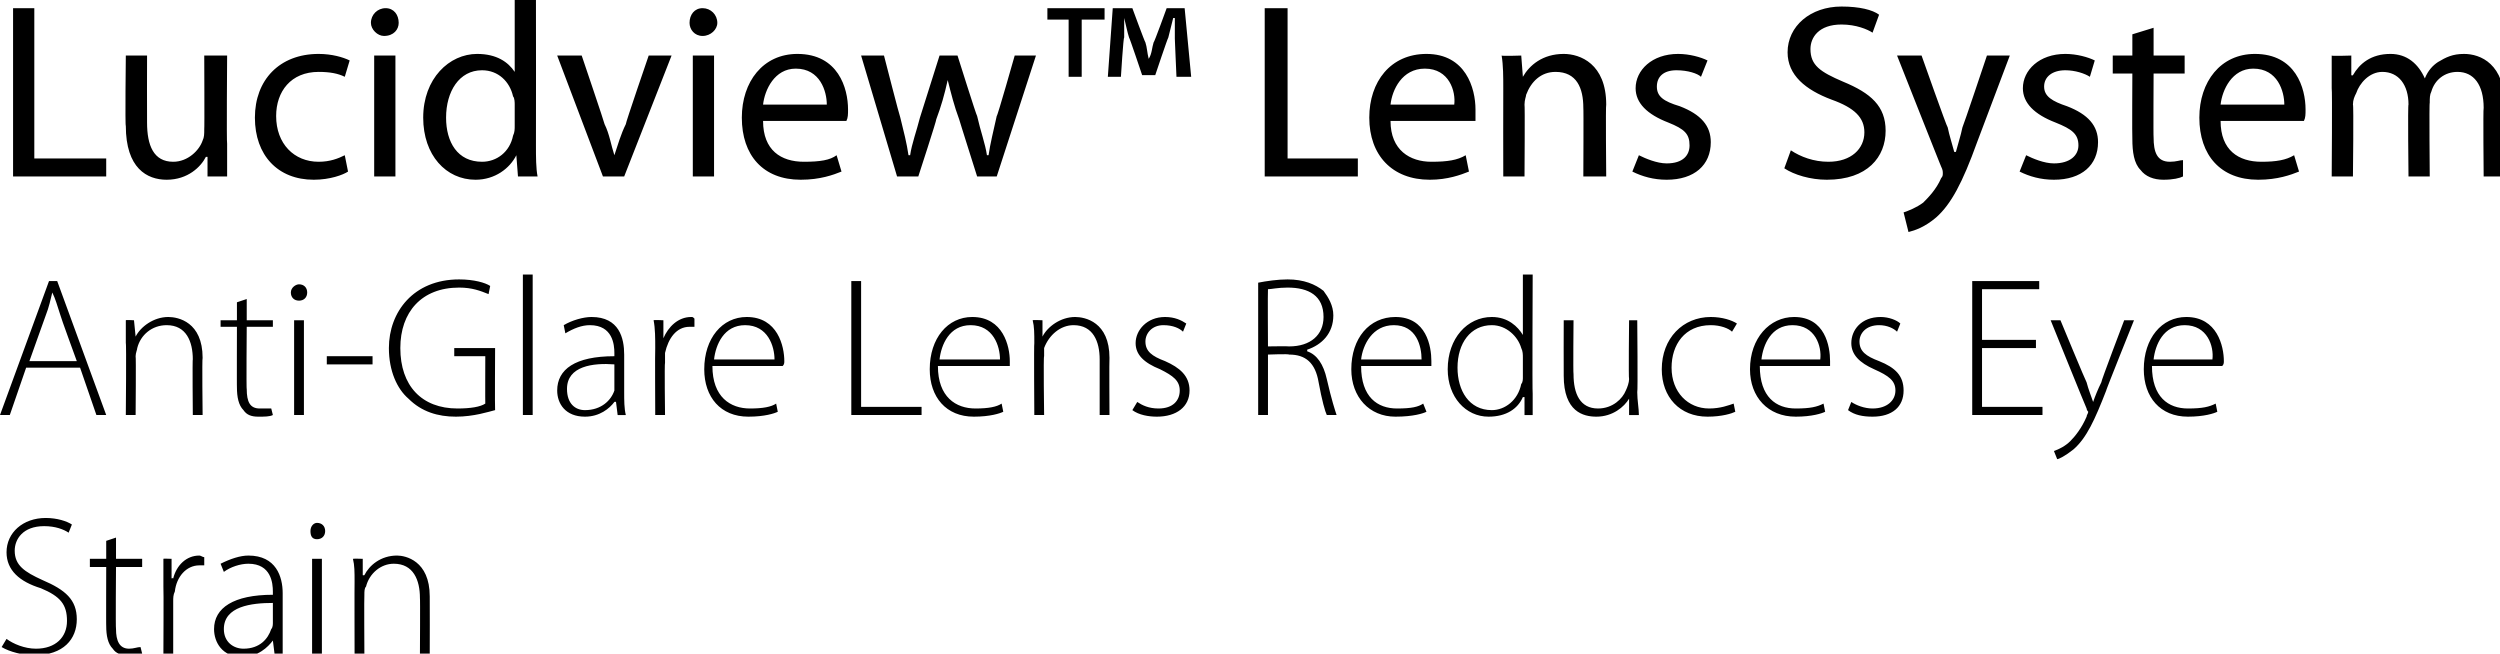 <?xml version="1.0" standalone="no"?><!DOCTYPE svg PUBLIC "-//W3C//DTD SVG 1.1//EN" "http://www.w3.org/Graphics/SVG/1.1/DTD/svg11.dtd"><svg xmlns="http://www.w3.org/2000/svg" version="1.1" style="left: 0.23% !important; width: 95.08% !important;top: 1.5% !important; height98.83% !important;" width="153px" height="40px" viewBox="0 0 153 40">  <desc>Lucidview™ Lens System Anti-Glare Lens Reduces Eye Strain</desc>  <defs/>  <g id="Polygon54641">    <path d="M 0.4 39.1 C 0.8 39.4 1.5 39.7 2.2 39.7 C 3.4 39.7 4.1 39 4.1 38 C 4.1 37 3.7 36.5 2.5 36 C 1.2 35.6 0.4 34.9 0.4 33.8 C 0.4 32.6 1.4 31.7 2.8 31.7 C 3.5 31.7 4.1 31.9 4.4 32.1 C 4.4 32.1 4.2 32.6 4.2 32.6 C 3.9 32.4 3.4 32.2 2.7 32.2 C 1.4 32.2 0.9 33 0.9 33.7 C 0.9 34.6 1.5 35 2.6 35.5 C 4 36.1 4.7 36.7 4.7 37.9 C 4.7 39.1 3.9 40.1 2.1 40.1 C 1.4 40.1 0.6 39.9 0.1 39.6 C 0.1 39.6 0.4 39.1 0.4 39.1 Z M 7.1 32.9 L 7.1 34.2 L 8.7 34.2 L 8.7 34.7 L 7.1 34.7 C 7.1 34.7 7.07 38.45 7.1 38.5 C 7.1 39.2 7.3 39.7 7.9 39.7 C 8.2 39.7 8.4 39.6 8.6 39.6 C 8.6 39.6 8.7 40 8.7 40 C 8.5 40.1 8.2 40.1 7.9 40.1 C 7.4 40.1 7.1 40 6.9 39.7 C 6.6 39.4 6.5 38.9 6.5 38.3 C 6.49 38.34 6.5 34.7 6.5 34.7 L 5.5 34.7 L 5.5 34.2 L 6.5 34.2 L 6.5 33.1 L 7.1 32.9 Z M 10 35.9 C 10 35.3 10 34.8 10 34.2 C 9.97 34.18 10.5 34.2 10.5 34.2 L 10.5 35.4 C 10.5 35.4 10.57 35.36 10.6 35.4 C 10.8 34.6 11.4 34 12.2 34 C 12.3 34 12.4 34.1 12.5 34.1 C 12.5 34.1 12.5 34.6 12.5 34.6 C 12.4 34.6 12.3 34.6 12.2 34.6 C 11.4 34.6 10.8 35.3 10.7 36.2 C 10.6 36.4 10.6 36.6 10.6 36.8 C 10.6 36.79 10.6 40 10.6 40 L 10 40 C 10 40 10.02 35.93 10 35.9 Z M 17.3 38.6 C 17.3 39.1 17.3 39.6 17.3 40 C 17.35 40.02 16.8 40 16.8 40 L 16.7 39.2 C 16.7 39.2 16.7 39.18 16.7 39.2 C 16.4 39.6 15.8 40.2 14.8 40.2 C 13.6 40.2 13.1 39.3 13.1 38.5 C 13.1 37.2 14.3 36.4 16.7 36.4 C 16.7 36.4 16.7 36.2 16.7 36.2 C 16.7 35.7 16.6 34.5 15.2 34.5 C 14.7 34.5 14.1 34.7 13.7 35 C 13.7 35 13.5 34.5 13.5 34.5 C 14.1 34.2 14.7 34 15.2 34 C 16.9 34 17.3 35.3 17.3 36.3 C 17.3 36.3 17.3 38.6 17.3 38.6 Z M 16.7 36.9 C 15.4 36.9 13.7 37.1 13.7 38.5 C 13.7 39.3 14.3 39.7 14.9 39.7 C 15.9 39.7 16.4 39.1 16.6 38.5 C 16.7 38.4 16.7 38.2 16.7 38.1 C 16.7 38.1 16.7 36.9 16.7 36.9 Z M 19.1 40 L 19.1 34.2 L 19.7 34.2 L 19.7 40 L 19.1 40 Z M 19.4 33 C 19.1 33 19 32.8 19 32.5 C 19 32.2 19.2 32 19.4 32 C 19.7 32 19.9 32.2 19.9 32.5 C 19.9 32.8 19.7 33 19.4 33 C 19.4 33 19.4 33 19.4 33 Z M 21.7 35.6 C 21.7 35 21.7 34.6 21.6 34.2 C 21.65 34.18 22.2 34.2 22.2 34.2 L 22.2 35.2 C 22.2 35.2 22.25 35.22 22.3 35.2 C 22.6 34.6 23.3 34 24.3 34 C 24.8 34 26.3 34.3 26.3 36.5 C 26.31 36.51 26.3 40 26.3 40 L 25.7 40 C 25.7 40 25.72 36.56 25.7 36.6 C 25.7 35.5 25.3 34.5 24.1 34.5 C 23.3 34.5 22.6 35.1 22.4 35.9 C 22.3 36 22.3 36.2 22.3 36.4 C 22.28 36.39 22.3 40 22.3 40 L 21.7 40 C 21.7 40 21.69 35.58 21.7 35.6 Z " stroke="none" fill="#000"/>  </g>  <g id="Polygon54640">    <path d="M 1.6 22.5 L 0.6 25.4 L 0 25.4 L 3 17.2 L 3.5 17.2 L 6.5 25.4 L 5.9 25.4 L 4.9 22.5 L 1.6 22.5 Z M 4.7 22.1 C 4.7 22.1 3.68 19.31 3.7 19.3 C 3.5 18.7 3.4 18.3 3.2 17.9 C 3.2 17.9 3.2 17.9 3.2 17.9 C 3.1 18.3 3 18.8 2.8 19.3 C 2.8 19.29 1.8 22.1 1.8 22.1 L 4.7 22.1 Z M 7.7 21 C 7.7 20.4 7.7 20 7.7 19.6 C 7.69 19.57 8.2 19.6 8.2 19.6 L 8.3 20.6 C 8.3 20.6 8.3 20.62 8.3 20.6 C 8.6 20 9.4 19.4 10.3 19.4 C 10.9 19.4 12.4 19.7 12.4 21.9 C 12.36 21.91 12.4 25.4 12.4 25.4 L 11.8 25.4 C 11.8 25.4 11.77 21.95 11.8 22 C 11.8 20.9 11.4 19.9 10.2 19.9 C 9.3 19.9 8.6 20.5 8.4 21.3 C 8.4 21.4 8.3 21.6 8.3 21.8 C 8.33 21.78 8.3 25.4 8.3 25.4 L 7.7 25.4 C 7.7 25.4 7.74 20.97 7.7 21 Z M 15.1 18.3 L 15.1 19.6 L 16.7 19.6 L 16.7 20 L 15.1 20 C 15.1 20 15.07 23.84 15.1 23.8 C 15.1 24.6 15.3 25 15.9 25 C 16.2 25 16.4 25 16.6 25 C 16.6 25 16.7 25.4 16.7 25.4 C 16.5 25.5 16.2 25.5 15.8 25.5 C 15.4 25.5 15.1 25.4 14.9 25.1 C 14.6 24.8 14.5 24.3 14.5 23.7 C 14.49 23.73 14.5 20 14.5 20 L 13.5 20 L 13.5 19.6 L 14.5 19.6 L 14.5 18.5 L 15.1 18.3 Z M 18 25.4 L 18 19.6 L 18.6 19.6 L 18.6 25.4 L 18 25.4 Z M 18.3 18.4 C 18 18.4 17.8 18.2 17.8 17.9 C 17.8 17.6 18.1 17.4 18.3 17.4 C 18.6 17.4 18.8 17.6 18.8 17.9 C 18.8 18.2 18.6 18.4 18.3 18.4 C 18.3 18.4 18.3 18.4 18.3 18.4 Z M 22.8 21.8 L 22.8 22.3 L 20 22.3 L 20 21.8 L 22.8 21.8 Z M 30.3 25.1 C 29.9 25.2 29 25.5 27.9 25.5 C 26.8 25.5 25.8 25.2 25 24.4 C 24.3 23.8 23.8 22.7 23.8 21.3 C 23.8 19.1 25.3 17.1 28.1 17.1 C 29 17.1 29.7 17.3 30 17.5 C 30 17.5 29.9 18 29.9 18 C 29.4 17.8 28.9 17.6 28.1 17.6 C 25.8 17.6 24.5 19.1 24.5 21.3 C 24.5 23.6 25.8 25 28 25 C 28.8 25 29.4 24.9 29.7 24.7 C 29.69 24.72 29.7 21.8 29.7 21.8 L 27.8 21.8 L 27.8 21.3 L 30.3 21.3 C 30.3 21.3 30.28 25.06 30.3 25.1 Z M 32 16.8 L 32.6 16.8 L 32.6 25.4 L 32 25.4 L 32 16.8 Z M 38.2 24 C 38.2 24.5 38.2 25 38.3 25.4 C 38.29 25.41 37.8 25.4 37.8 25.4 L 37.7 24.6 C 37.7 24.6 37.64 24.57 37.6 24.6 C 37.3 25 36.7 25.5 35.8 25.5 C 34.6 25.5 34.1 24.7 34.1 23.9 C 34.1 22.6 35.2 21.8 37.6 21.8 C 37.6 21.8 37.6 21.6 37.6 21.6 C 37.6 21.1 37.5 19.9 36.1 19.9 C 35.6 19.9 35.1 20.1 34.6 20.4 C 34.6 20.4 34.5 19.9 34.5 19.9 C 35 19.6 35.7 19.4 36.2 19.4 C 37.9 19.4 38.2 20.7 38.2 21.7 C 38.2 21.7 38.2 24 38.2 24 Z M 37.6 22.3 C 36.3 22.2 34.7 22.4 34.7 23.8 C 34.7 24.7 35.2 25.1 35.8 25.1 C 36.8 25.1 37.4 24.5 37.6 23.9 C 37.6 23.8 37.6 23.6 37.6 23.5 C 37.6 23.5 37.6 22.3 37.6 22.3 Z M 40.1 21.3 C 40.1 20.7 40.1 20.1 40 19.6 C 40.03 19.57 40.6 19.6 40.6 19.6 L 40.6 20.7 C 40.6 20.7 40.62 20.75 40.6 20.7 C 40.9 20 41.5 19.4 42.3 19.4 C 42.4 19.4 42.4 19.4 42.5 19.5 C 42.5 19.5 42.5 20 42.5 20 C 42.4 20 42.4 20 42.2 20 C 41.4 20 40.9 20.7 40.7 21.6 C 40.7 21.8 40.7 22 40.7 22.2 C 40.66 22.19 40.7 25.4 40.7 25.4 L 40.1 25.4 C 40.1 25.4 40.08 21.32 40.1 21.3 Z M 43.6 22.4 C 43.6 24.3 44.7 25 45.9 25 C 46.7 25 47.2 24.9 47.5 24.7 C 47.5 24.7 47.6 25.2 47.6 25.2 C 47.4 25.3 46.8 25.5 45.8 25.5 C 44.1 25.5 43.1 24.3 43.1 22.6 C 43.1 20.7 44.2 19.4 45.7 19.4 C 47.6 19.4 48 21.2 48 22.1 C 48 22.2 48 22.3 47.9 22.4 C 47.9 22.4 43.6 22.4 43.6 22.4 Z M 47.4 22 C 47.4 21.2 47 19.9 45.6 19.9 C 44.3 19.9 43.8 21.1 43.7 22 C 43.7 22 47.4 22 47.4 22 Z M 52.1 17.2 L 52.7 17.2 L 52.7 24.9 L 56.4 24.9 L 56.4 25.4 L 52.1 25.4 L 52.1 17.2 Z M 57.4 22.4 C 57.4 24.3 58.5 25 59.7 25 C 60.5 25 61 24.9 61.3 24.7 C 61.3 24.7 61.4 25.2 61.4 25.2 C 61.2 25.3 60.6 25.5 59.6 25.5 C 57.9 25.5 56.9 24.3 56.9 22.6 C 56.9 20.7 58 19.4 59.5 19.4 C 61.4 19.4 61.8 21.2 61.8 22.1 C 61.8 22.2 61.8 22.3 61.8 22.4 C 61.8 22.4 57.4 22.4 57.4 22.4 Z M 61.2 22 C 61.2 21.2 60.8 19.9 59.4 19.9 C 58.1 19.9 57.6 21.1 57.5 22 C 57.5 22 61.2 22 61.2 22 Z M 63.3 21 C 63.3 20.4 63.3 20 63.2 19.6 C 63.22 19.57 63.8 19.6 63.8 19.6 L 63.8 20.6 C 63.8 20.6 63.83 20.62 63.8 20.6 C 64.1 20 64.9 19.4 65.8 19.4 C 66.4 19.4 67.9 19.7 67.9 21.9 C 67.88 21.91 67.9 25.4 67.9 25.4 L 67.3 25.4 C 67.3 25.4 67.3 21.95 67.3 22 C 67.3 20.9 66.9 19.9 65.7 19.9 C 64.9 19.9 64.2 20.5 63.9 21.3 C 63.9 21.4 63.9 21.6 63.9 21.8 C 63.85 21.78 63.9 25.4 63.9 25.4 L 63.3 25.4 C 63.3 25.4 63.27 20.97 63.3 21 Z M 69.6 24.6 C 69.9 24.8 70.3 25 70.9 25 C 71.8 25 72.2 24.5 72.2 23.9 C 72.2 23.3 71.8 23 71 22.6 C 70 22.2 69.5 21.7 69.5 21 C 69.5 20.2 70.2 19.4 71.3 19.4 C 71.9 19.4 72.3 19.6 72.6 19.8 C 72.6 19.8 72.4 20.3 72.4 20.3 C 72.2 20.1 71.8 19.9 71.2 19.9 C 70.5 19.9 70.1 20.4 70.1 20.9 C 70.1 21.5 70.5 21.8 71.3 22.1 C 72.2 22.5 72.8 23 72.8 23.9 C 72.8 24.9 72 25.5 70.8 25.5 C 70.3 25.5 69.7 25.4 69.3 25.1 C 69.3 25.1 69.6 24.6 69.6 24.6 Z M 77 17.3 C 77.5 17.2 78.2 17.1 78.8 17.1 C 79.8 17.1 80.5 17.4 81 17.8 C 81.3 18.2 81.6 18.7 81.6 19.3 C 81.6 20.4 80.9 21.1 80 21.4 C 80 21.4 80 21.5 80 21.5 C 80.6 21.7 81 22.3 81.2 23.2 C 81.5 24.5 81.7 25.1 81.8 25.4 C 81.8 25.4 81.2 25.4 81.2 25.4 C 81.1 25.2 80.9 24.5 80.7 23.4 C 80.5 22.2 79.9 21.7 78.9 21.7 C 78.86 21.65 77.6 21.7 77.6 21.7 L 77.6 25.4 L 77 25.4 C 77 25.4 77 17.32 77 17.3 Z M 77.6 21.2 C 77.6 21.2 78.89 21.18 78.9 21.2 C 80.2 21.2 81 20.5 81 19.4 C 81 18.1 80.1 17.6 78.8 17.6 C 78.2 17.6 77.8 17.7 77.6 17.7 C 77.58 17.73 77.6 21.2 77.6 21.2 Z M 83.3 22.4 C 83.3 24.3 84.3 25 85.5 25 C 86.4 25 86.8 24.9 87.1 24.7 C 87.1 24.7 87.3 25.2 87.3 25.2 C 87.1 25.3 86.5 25.5 85.4 25.5 C 83.8 25.5 82.7 24.3 82.7 22.6 C 82.7 20.7 83.8 19.4 85.4 19.4 C 87.3 19.4 87.6 21.2 87.6 22.1 C 87.6 22.2 87.6 22.3 87.6 22.4 C 87.6 22.4 83.3 22.4 83.3 22.4 Z M 87 22 C 87 21.2 86.7 19.9 85.3 19.9 C 84 19.9 83.4 21.1 83.3 22 C 83.3 22 87 22 87 22 Z M 93.8 16.8 C 93.8 16.8 93.77 24.06 93.8 24.1 C 93.8 24.5 93.8 25 93.8 25.4 C 93.82 25.41 93.3 25.4 93.3 25.4 L 93.3 24.3 C 93.3 24.3 93.23 24.31 93.2 24.3 C 92.9 25 92.2 25.5 91.1 25.5 C 89.7 25.5 88.6 24.3 88.6 22.6 C 88.6 20.7 89.8 19.4 91.3 19.4 C 92.3 19.4 92.9 20 93.2 20.5 C 93.17 20.47 93.2 20.5 93.2 20.5 L 93.2 16.8 L 93.8 16.8 Z M 93.2 21.9 C 93.2 21.7 93.2 21.5 93.1 21.3 C 92.9 20.6 92.2 19.9 91.3 19.9 C 90 19.9 89.2 21 89.2 22.5 C 89.2 23.9 89.9 25.1 91.3 25.1 C 92.1 25.1 92.9 24.5 93.1 23.5 C 93.2 23.4 93.2 23.2 93.2 23.1 C 93.2 23.1 93.2 21.9 93.2 21.9 Z M 100.2 24 C 100.2 24.5 100.3 25 100.3 25.4 C 100.29 25.41 99.7 25.4 99.7 25.4 L 99.7 24.4 C 99.7 24.4 99.68 24.37 99.7 24.4 C 99.4 24.9 98.7 25.5 97.7 25.5 C 96.9 25.5 95.7 25.2 95.7 23 C 95.69 22.97 95.7 19.6 95.7 19.6 L 96.3 19.6 C 96.3 19.6 96.27 22.86 96.3 22.9 C 96.3 24.1 96.7 25 97.8 25 C 98.7 25 99.3 24.4 99.5 23.9 C 99.6 23.7 99.7 23.4 99.7 23.2 C 99.66 23.21 99.7 19.6 99.7 19.6 L 100.2 19.6 C 100.2 19.6 100.24 23.99 100.2 24 Z M 106.2 25.2 C 106 25.3 105.4 25.5 104.5 25.5 C 102.8 25.5 101.7 24.3 101.7 22.6 C 101.7 20.7 103 19.4 104.7 19.4 C 105.4 19.4 106 19.6 106.3 19.8 C 106.3 19.8 106 20.3 106 20.3 C 105.8 20.1 105.3 19.9 104.7 19.9 C 103.1 19.9 102.3 21.1 102.3 22.5 C 102.3 24 103.3 25 104.6 25 C 105.3 25 105.8 24.8 106.1 24.7 C 106.1 24.7 106.2 25.2 106.2 25.2 Z M 107.7 22.4 C 107.7 24.3 108.7 25 109.9 25 C 110.8 25 111.2 24.9 111.6 24.7 C 111.6 24.7 111.7 25.2 111.7 25.2 C 111.5 25.3 110.9 25.5 109.9 25.5 C 108.2 25.5 107.1 24.3 107.1 22.6 C 107.1 20.7 108.3 19.4 109.8 19.4 C 111.7 19.4 112 21.2 112 22.1 C 112 22.2 112 22.3 112 22.4 C 112 22.4 107.7 22.4 107.7 22.4 Z M 111.4 22 C 111.5 21.2 111.1 19.9 109.7 19.9 C 108.4 19.9 107.9 21.1 107.8 22 C 107.8 22 111.4 22 111.4 22 Z M 113.3 24.6 C 113.6 24.8 114.1 25 114.6 25 C 115.5 25 116 24.5 116 23.9 C 116 23.3 115.6 23 114.7 22.6 C 113.8 22.2 113.3 21.7 113.3 21 C 113.3 20.2 113.9 19.4 115.1 19.4 C 115.6 19.4 116.1 19.6 116.3 19.8 C 116.3 19.8 116.1 20.3 116.1 20.3 C 115.9 20.1 115.5 19.9 115 19.9 C 114.2 19.9 113.8 20.4 113.8 20.9 C 113.8 21.5 114.2 21.8 115 22.1 C 116 22.5 116.5 23 116.5 23.9 C 116.5 24.9 115.8 25.5 114.6 25.5 C 114 25.5 113.5 25.4 113.1 25.1 C 113.1 25.1 113.3 24.6 113.3 24.6 Z M 124.6 21.3 L 121.3 21.3 L 121.3 24.9 L 125 24.9 L 125 25.4 L 120.7 25.4 L 120.7 17.2 L 124.8 17.2 L 124.8 17.7 L 121.3 17.7 L 121.3 20.8 L 124.6 20.8 L 124.6 21.3 Z M 126.1 19.6 C 126.1 19.6 127.67 23.39 127.7 23.4 C 127.8 23.8 128 24.3 128.1 24.6 C 128.1 24.6 128.1 24.6 128.1 24.6 C 128.2 24.3 128.4 23.8 128.6 23.4 C 128.57 23.36 130 19.6 130 19.6 L 130.6 19.6 C 130.6 19.6 128.86 23.93 128.9 23.9 C 128.2 25.7 127.7 26.8 126.9 27.5 C 126.4 27.9 126 28.1 125.9 28.1 C 125.9 28.1 125.7 27.6 125.7 27.6 C 126 27.5 126.4 27.3 126.7 27 C 127 26.7 127.4 26.2 127.7 25.5 C 127.7 25.4 127.8 25.3 127.8 25.2 C 127.8 25.2 127.7 25.1 127.7 25 C 127.68 24.99 125.5 19.6 125.5 19.6 L 126.1 19.6 Z M 131.7 22.4 C 131.7 24.3 132.7 25 133.9 25 C 134.8 25 135.2 24.9 135.6 24.7 C 135.6 24.7 135.7 25.2 135.7 25.2 C 135.5 25.3 134.9 25.5 133.9 25.5 C 132.2 25.5 131.2 24.3 131.2 22.6 C 131.2 20.7 132.3 19.4 133.8 19.4 C 135.7 19.4 136.1 21.2 136.1 22.1 C 136.1 22.2 136.1 22.3 136 22.4 C 136 22.4 131.7 22.4 131.7 22.4 Z M 135.4 22 C 135.5 21.2 135.1 19.9 133.7 19.9 C 132.4 19.9 131.9 21.1 131.8 22 C 131.8 22 135.4 22 135.4 22 Z " stroke="none" fill="#000"/>  </g>  <g id="Polygon54639">    <path d="M 0.8 0.5 L 2.1 0.5 L 2.1 9.7 L 6.5 9.7 L 6.5 10.8 L 0.8 10.8 L 0.8 0.5 Z M 13.9 8.8 C 13.9 9.6 13.9 10.2 13.9 10.8 C 13.92 10.8 12.7 10.8 12.7 10.8 L 12.7 9.6 C 12.7 9.6 12.63 9.6 12.6 9.6 C 12.3 10.2 11.5 11 10.2 11 C 9 11 7.7 10.3 7.7 7.7 C 7.65 7.75 7.7 3.4 7.7 3.4 L 9 3.4 C 9 3.4 8.99 7.5 9 7.5 C 9 8.9 9.4 9.9 10.6 9.9 C 11.5 9.9 12.2 9.2 12.4 8.6 C 12.5 8.4 12.5 8.2 12.5 7.9 C 12.52 7.94 12.5 3.4 12.5 3.4 L 13.9 3.4 C 13.9 3.4 13.86 8.78 13.9 8.8 Z M 21.3 10.5 C 21 10.7 20.2 11 19.2 11 C 17 11 15.6 9.5 15.6 7.2 C 15.6 4.9 17.1 3.3 19.5 3.3 C 20.3 3.3 21 3.5 21.4 3.7 C 21.4 3.7 21.1 4.7 21.1 4.7 C 20.7 4.5 20.2 4.4 19.5 4.4 C 17.8 4.4 16.9 5.6 16.9 7.1 C 16.9 8.8 18 9.9 19.5 9.9 C 20.2 9.9 20.7 9.7 21.1 9.5 C 21.1 9.5 21.3 10.5 21.3 10.5 Z M 22.9 10.8 L 22.9 3.4 L 24.2 3.4 L 24.2 10.8 L 22.9 10.8 Z M 24.4 1.4 C 24.4 1.8 24.1 2.2 23.5 2.2 C 23.1 2.2 22.7 1.8 22.7 1.4 C 22.7 0.9 23.1 0.5 23.6 0.5 C 24.1 0.5 24.4 0.9 24.4 1.4 Z M 32.8 0 C 32.8 0 32.81 8.9 32.8 8.9 C 32.8 9.6 32.8 10.3 32.9 10.8 C 32.87 10.8 31.7 10.8 31.7 10.8 L 31.6 9.5 C 31.6 9.5 31.58 9.53 31.6 9.5 C 31.2 10.3 30.3 11 29.1 11 C 27.3 11 25.9 9.5 25.9 7.2 C 25.9 4.8 27.5 3.3 29.2 3.3 C 30.4 3.3 31.1 3.8 31.5 4.4 C 31.45 4.4 31.5 4.4 31.5 4.4 L 31.5 0 L 32.8 0 Z M 31.5 6.4 C 31.5 6.3 31.5 6 31.4 5.9 C 31.2 5 30.5 4.3 29.5 4.3 C 28.1 4.3 27.3 5.6 27.3 7.2 C 27.3 8.7 28 9.9 29.5 9.9 C 30.4 9.9 31.2 9.3 31.4 8.3 C 31.5 8.1 31.5 7.9 31.5 7.7 C 31.5 7.7 31.5 6.4 31.5 6.4 Z M 35.6 3.4 C 35.6 3.4 37.01 7.56 37 7.6 C 37.3 8.2 37.4 8.9 37.6 9.5 C 37.6 9.5 37.6 9.5 37.6 9.5 C 37.8 8.9 38 8.2 38.3 7.6 C 38.27 7.56 39.7 3.4 39.7 3.4 L 41.1 3.4 L 38.2 10.8 L 36.9 10.8 L 34.1 3.4 L 35.6 3.4 Z M 42.4 10.8 L 42.4 3.4 L 43.7 3.4 L 43.7 10.8 L 42.4 10.8 Z M 43.9 1.4 C 43.9 1.8 43.5 2.2 43 2.2 C 42.5 2.2 42.2 1.8 42.2 1.4 C 42.2 0.9 42.5 0.5 43 0.5 C 43.5 0.5 43.9 0.9 43.9 1.4 Z M 46.7 7.4 C 46.7 9.2 47.8 9.9 49.2 9.9 C 50.2 9.9 50.8 9.8 51.2 9.5 C 51.2 9.5 51.5 10.5 51.5 10.5 C 51 10.7 50.2 11 49 11 C 46.7 11 45.4 9.5 45.4 7.2 C 45.4 5 46.7 3.3 48.8 3.3 C 51.3 3.3 51.9 5.4 51.9 6.7 C 51.9 7 51.9 7.2 51.8 7.4 C 51.8 7.4 46.7 7.4 46.7 7.4 Z M 50.6 6.4 C 50.6 5.6 50.2 4.2 48.7 4.2 C 47.4 4.2 46.8 5.5 46.7 6.4 C 46.7 6.4 50.6 6.4 50.6 6.4 Z M 54.1 3.4 C 54.1 3.4 55.07 7.18 55.1 7.2 C 55.3 8 55.5 8.8 55.6 9.5 C 55.6 9.5 55.7 9.5 55.7 9.5 C 55.8 8.8 56.1 8 56.3 7.2 C 56.3 7.2 57.5 3.4 57.5 3.4 L 58.6 3.4 C 58.6 3.4 59.77 7.12 59.8 7.1 C 60 8 60.3 8.8 60.4 9.5 C 60.4 9.5 60.5 9.5 60.5 9.5 C 60.6 8.8 60.8 8 61 7.1 C 61.04 7.14 62.1 3.4 62.1 3.4 L 63.4 3.4 L 61 10.8 L 59.8 10.8 C 59.8 10.8 58.69 7.29 58.7 7.3 C 58.4 6.5 58.2 5.7 58 4.9 C 58 4.9 58 4.9 58 4.9 C 57.8 5.8 57.6 6.5 57.3 7.3 C 57.34 7.3 56.2 10.8 56.2 10.8 L 54.9 10.8 L 52.7 3.4 L 54.1 3.4 Z M 67.6 0.5 L 67.6 1.2 L 66.2 1.2 L 66.2 4.7 L 65.4 4.7 L 65.4 1.2 L 64.1 1.2 L 64.1 0.5 L 67.6 0.5 Z M 72 4.7 C 72 4.7 71.89 2.25 71.9 2.3 C 71.9 1.9 71.9 1.5 71.9 1.1 C 71.9 1.1 71.8 1.1 71.8 1.1 C 71.7 1.5 71.6 1.9 71.5 2.3 C 71.46 2.33 70.7 4.6 70.7 4.6 L 69.9 4.6 C 69.9 4.6 69.12 2.27 69.1 2.3 C 69 2 68.9 1.5 68.8 1.1 C 68.8 1.1 68.8 1.1 68.8 1.1 C 68.8 1.5 68.8 1.9 68.8 2.3 C 68.75 2.25 68.6 4.7 68.6 4.7 L 67.8 4.7 L 68.1 0.5 L 69.3 0.5 C 69.3 0.5 70.06 2.57 70.1 2.6 C 70.2 2.9 70.2 3.2 70.3 3.6 C 70.3 3.6 70.3 3.6 70.3 3.6 C 70.5 3.3 70.5 2.9 70.6 2.6 C 70.64 2.6 71.4 0.5 71.4 0.5 L 72.5 0.5 L 72.9 4.7 L 72 4.7 Z M 77.4 0.5 L 78.8 0.5 L 78.8 9.7 L 83.1 9.7 L 83.1 10.8 L 77.4 10.8 L 77.4 0.5 Z M 85.1 7.4 C 85.1 9.2 86.3 9.9 87.6 9.9 C 88.6 9.9 89.2 9.8 89.7 9.5 C 89.7 9.5 89.9 10.5 89.9 10.5 C 89.4 10.7 88.6 11 87.5 11 C 85.2 11 83.8 9.5 83.8 7.2 C 83.8 5 85.1 3.3 87.3 3.3 C 89.7 3.3 90.3 5.4 90.3 6.7 C 90.3 7 90.3 7.2 90.3 7.4 C 90.3 7.4 85.1 7.4 85.1 7.4 Z M 89 6.4 C 89.1 5.6 88.7 4.2 87.2 4.2 C 85.8 4.2 85.2 5.5 85.1 6.4 C 85.1 6.4 89 6.4 89 6.4 Z M 92 5.4 C 92 4.7 92 4 91.9 3.4 C 91.93 3.44 93.1 3.4 93.1 3.4 L 93.2 4.7 C 93.2 4.7 93.22 4.65 93.2 4.7 C 93.6 4 94.4 3.3 95.7 3.3 C 96.7 3.3 98.3 3.9 98.3 6.4 C 98.26 6.42 98.3 10.8 98.3 10.8 L 96.9 10.8 C 96.9 10.8 96.92 6.56 96.9 6.6 C 96.9 5.4 96.5 4.4 95.2 4.4 C 94.3 4.4 93.7 5 93.4 5.8 C 93.4 5.9 93.3 6.1 93.3 6.4 C 93.33 6.37 93.3 10.8 93.3 10.8 L 92 10.8 C 92 10.8 91.99 5.43 92 5.4 Z M 100.3 9.5 C 100.7 9.7 101.4 10 102 10 C 103 10 103.4 9.5 103.4 8.9 C 103.4 8.2 103.1 7.9 102.1 7.5 C 100.8 7 100.1 6.3 100.1 5.4 C 100.1 4.3 101.1 3.3 102.7 3.3 C 103.4 3.3 104.1 3.5 104.5 3.7 C 104.5 3.7 104.1 4.7 104.1 4.7 C 103.9 4.5 103.3 4.3 102.6 4.3 C 101.8 4.3 101.4 4.7 101.4 5.3 C 101.4 5.9 101.8 6.2 102.8 6.5 C 104.1 7 104.7 7.7 104.7 8.7 C 104.7 10.1 103.7 11 102 11 C 101.2 11 100.5 10.8 99.9 10.5 C 99.9 10.5 100.3 9.5 100.3 9.5 Z M 109.6 9.2 C 110.2 9.6 111 9.9 111.9 9.9 C 113.3 9.9 114.1 9.1 114.1 8.1 C 114.1 7.2 113.5 6.6 112.1 6.1 C 110.5 5.5 109.4 4.6 109.4 3.2 C 109.4 1.6 110.8 0.4 112.7 0.4 C 113.8 0.4 114.6 0.6 115 0.9 C 115 0.9 114.6 2 114.6 2 C 114.3 1.8 113.6 1.5 112.7 1.5 C 111.3 1.5 110.8 2.3 110.8 3 C 110.8 4 111.4 4.4 112.8 5 C 114.5 5.7 115.4 6.5 115.4 8 C 115.4 9.6 114.3 11 111.8 11 C 110.8 11 109.8 10.7 109.2 10.3 C 109.2 10.3 109.6 9.2 109.6 9.2 Z M 117.6 3.4 C 117.6 3.4 119.15 7.79 119.2 7.8 C 119.3 8.3 119.5 8.9 119.6 9.3 C 119.6 9.3 119.7 9.3 119.7 9.3 C 119.8 8.9 120 8.3 120.1 7.8 C 120.14 7.76 121.6 3.4 121.6 3.4 L 123 3.4 C 123 3.4 121.01 8.69 121 8.7 C 120.1 11.2 119.4 12.5 118.5 13.3 C 117.8 13.9 117.2 14.1 116.8 14.2 C 116.8 14.2 116.5 13 116.5 13 C 116.8 12.9 117.3 12.7 117.7 12.4 C 118 12.1 118.5 11.6 118.8 10.9 C 118.9 10.8 118.9 10.7 118.9 10.6 C 118.9 10.5 118.9 10.4 118.8 10.2 C 118.8 10.23 116.1 3.4 116.1 3.4 L 117.6 3.4 Z M 124 9.5 C 124.4 9.7 125.1 10 125.7 10 C 126.7 10 127.2 9.5 127.2 8.9 C 127.2 8.2 126.8 7.9 125.8 7.5 C 124.5 7 123.8 6.3 123.8 5.4 C 123.8 4.3 124.8 3.3 126.4 3.3 C 127.1 3.3 127.8 3.5 128.2 3.7 C 128.2 3.7 127.9 4.7 127.9 4.7 C 127.6 4.5 127 4.3 126.4 4.3 C 125.6 4.3 125.1 4.7 125.1 5.3 C 125.1 5.9 125.6 6.2 126.5 6.5 C 127.8 7 128.4 7.7 128.4 8.7 C 128.4 10.1 127.4 11 125.7 11 C 124.9 11 124.2 10.8 123.6 10.5 C 123.6 10.5 124 9.5 124 9.5 Z M 131.8 1.7 L 131.8 3.4 L 133.7 3.4 L 133.7 4.5 L 131.8 4.5 C 131.8 4.5 131.78 8.43 131.8 8.4 C 131.8 9.3 132 9.9 132.8 9.9 C 133.2 9.9 133.4 9.8 133.6 9.8 C 133.6 9.8 133.6 10.8 133.6 10.8 C 133.4 10.9 133 11 132.4 11 C 131.8 11 131.3 10.8 131 10.4 C 130.6 10 130.5 9.3 130.5 8.5 C 130.48 8.48 130.5 4.5 130.5 4.5 L 129.3 4.5 L 129.3 3.4 L 130.5 3.4 L 130.5 2.1 L 131.8 1.7 Z M 135.9 7.4 C 135.9 9.2 137 9.9 138.4 9.9 C 139.3 9.9 139.9 9.8 140.4 9.5 C 140.4 9.5 140.7 10.5 140.7 10.5 C 140.2 10.7 139.4 11 138.2 11 C 135.9 11 134.6 9.5 134.6 7.2 C 134.6 5 135.9 3.3 138 3.3 C 140.5 3.3 141.1 5.4 141.1 6.7 C 141.1 7 141.1 7.2 141 7.4 C 141 7.4 135.9 7.4 135.9 7.4 Z M 139.8 6.4 C 139.8 5.6 139.4 4.2 137.9 4.2 C 136.6 4.2 136 5.5 135.9 6.4 C 135.9 6.4 139.8 6.4 139.8 6.4 Z M 142.7 5.4 C 142.7 4.7 142.7 4 142.7 3.4 C 142.68 3.44 143.9 3.4 143.9 3.4 L 143.9 4.6 C 143.9 4.6 143.96 4.64 144 4.6 C 144.4 3.9 145.1 3.3 146.3 3.3 C 147.3 3.3 148 3.9 148.4 4.8 C 148.4 4.8 148.4 4.8 148.4 4.8 C 148.6 4.3 148.9 4 149.2 3.8 C 149.7 3.5 150.1 3.3 150.8 3.3 C 151.8 3.3 153.3 3.9 153.3 6.5 C 153.27 6.48 153.3 10.8 153.3 10.8 L 152 10.8 C 152 10.8 151.96 6.65 152 6.6 C 152 5.2 151.4 4.4 150.4 4.4 C 149.6 4.4 149 4.9 148.8 5.6 C 148.7 5.8 148.7 6 148.7 6.3 C 148.66 6.25 148.7 10.8 148.7 10.8 L 147.4 10.8 C 147.4 10.8 147.35 6.39 147.4 6.4 C 147.4 5.2 146.8 4.4 145.8 4.4 C 145 4.4 144.4 5.1 144.2 5.7 C 144.1 5.9 144 6.1 144 6.4 C 144.05 6.37 144 10.8 144 10.8 L 142.7 10.8 C 142.7 10.8 142.74 5.43 142.7 5.4 Z " stroke="none" fill="#000"/>  </g></svg>